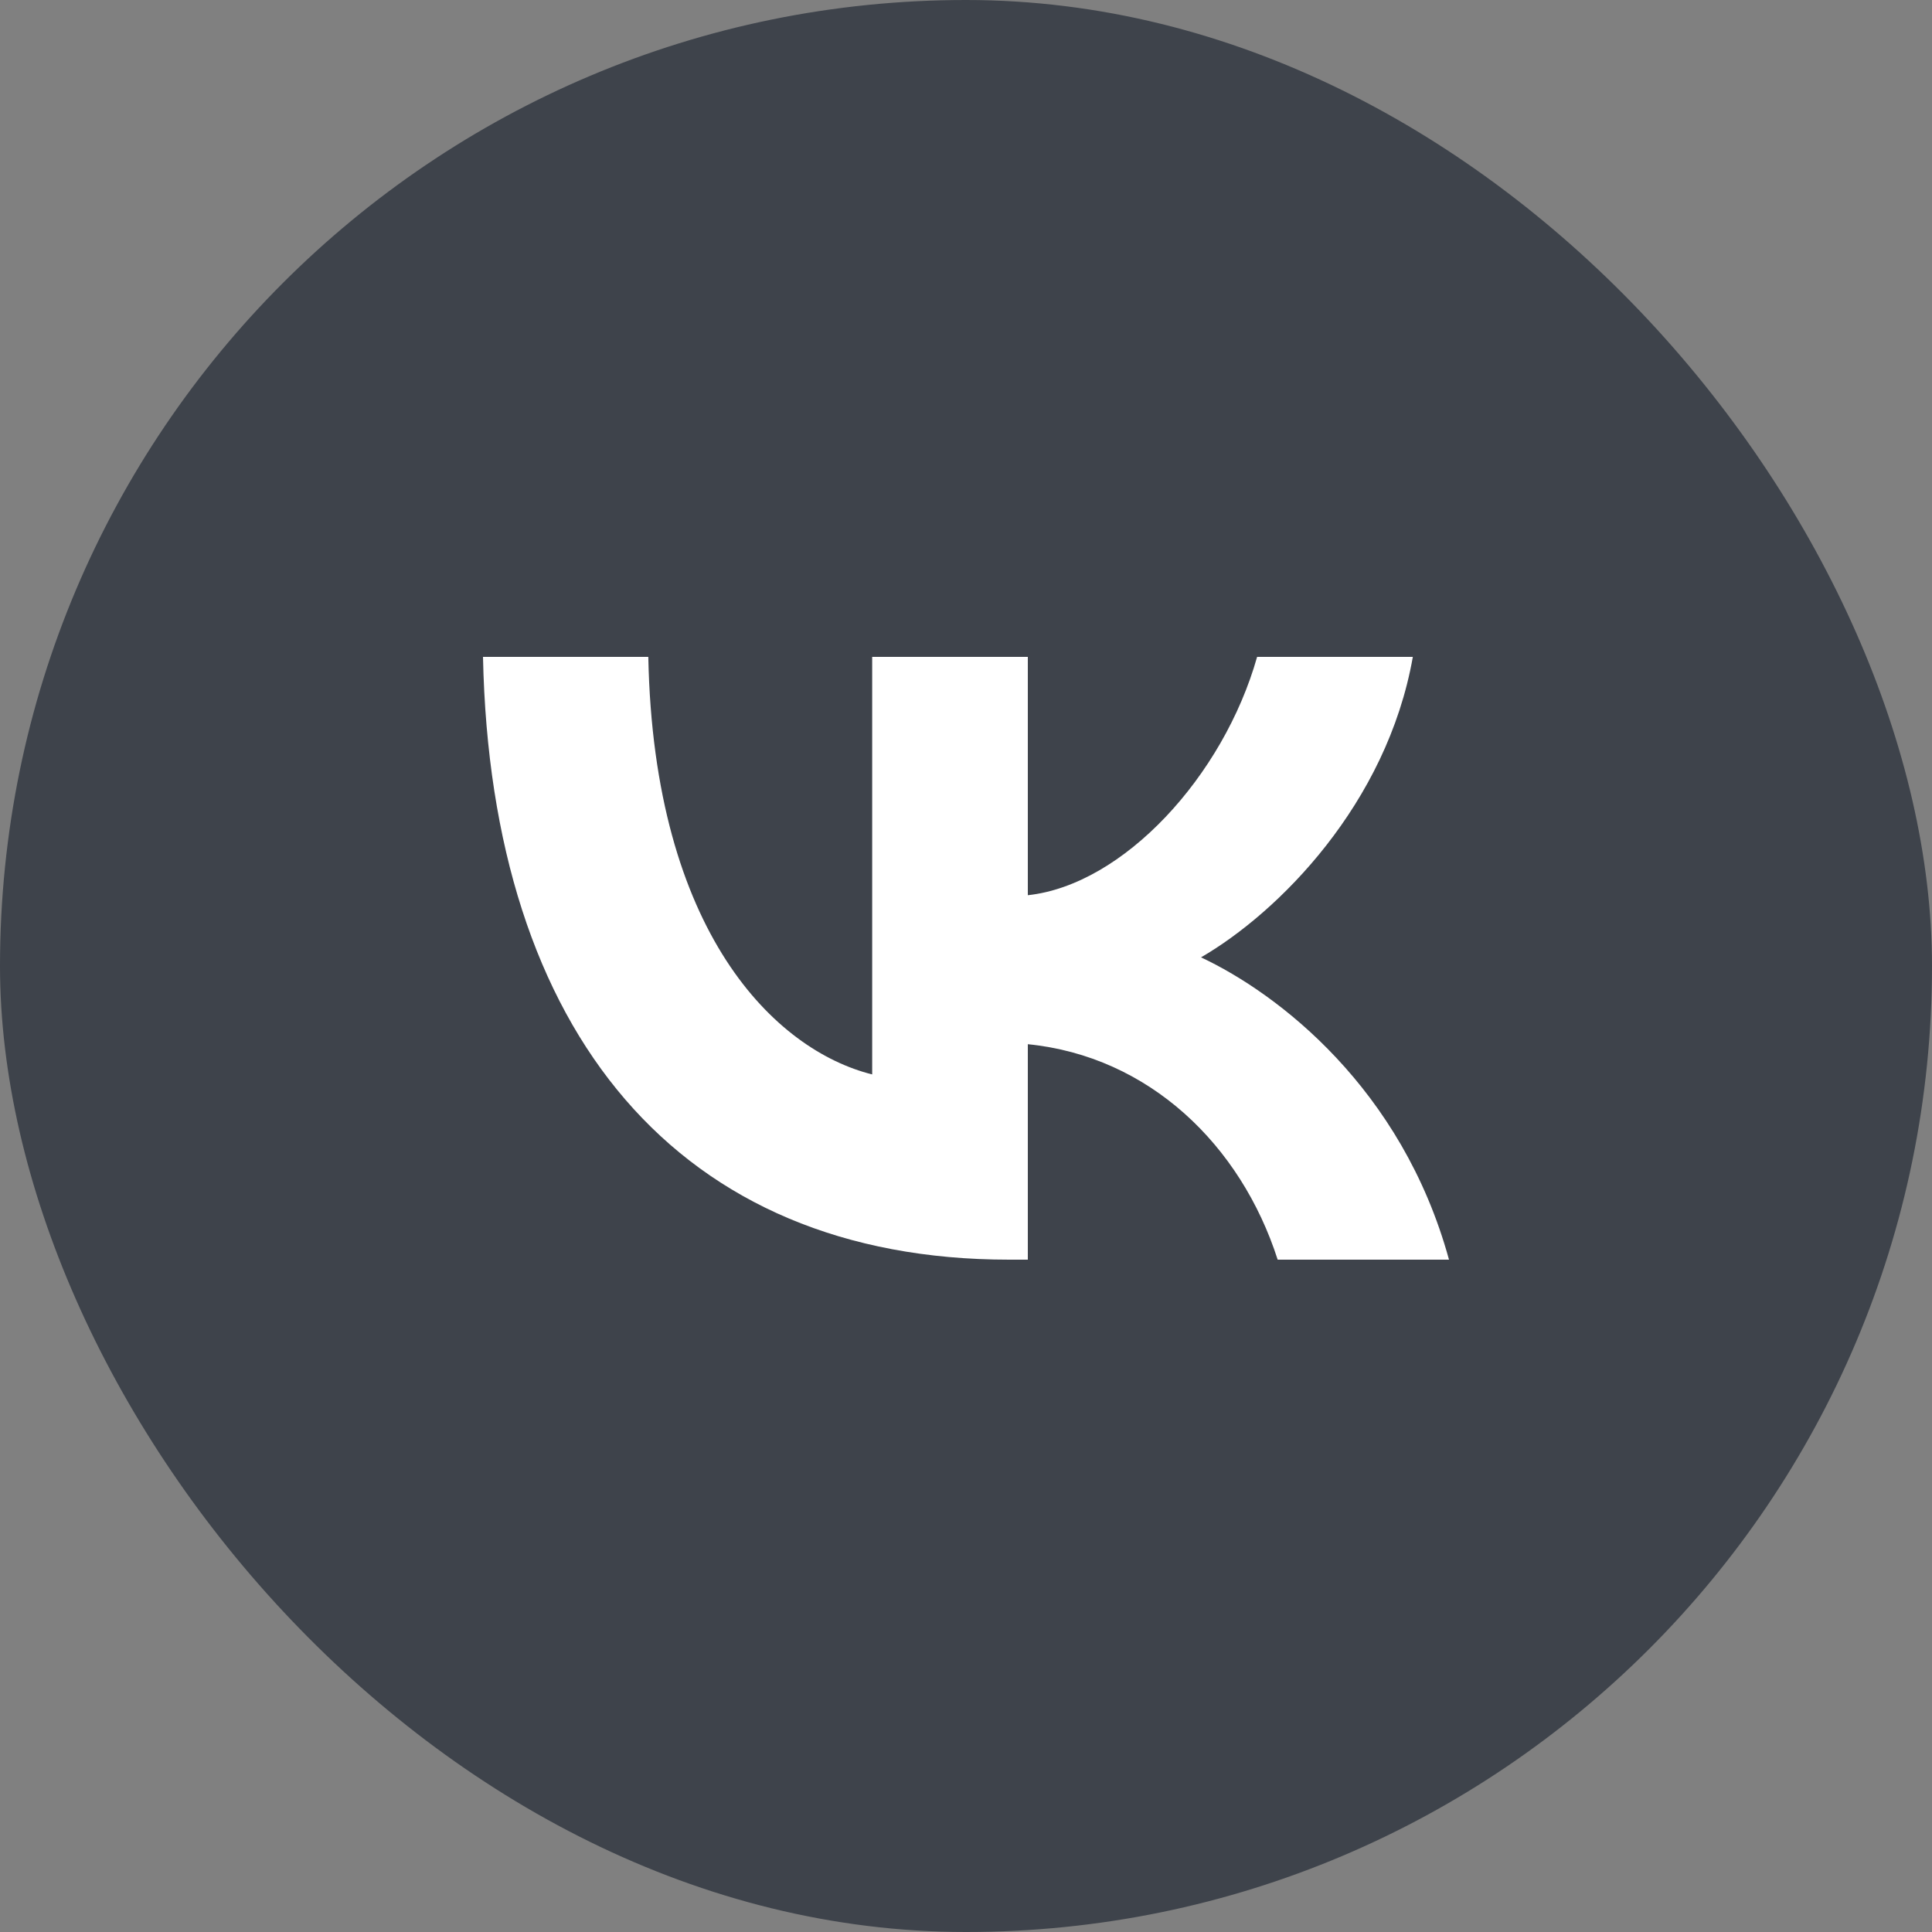 <?xml version="1.0" encoding="UTF-8"?> <svg xmlns="http://www.w3.org/2000/svg" width="25" height="25" viewBox="0 0 25 25" fill="none"><rect x="0" y="0" width="25" height="25" fill="#808080" stroke="none"/><rect width="25" height="25" rx="12.5" fill="#3E434B"></rect><path d="M13.058 16.3C8.787 16.3 6.351 13.372 6.25 8.5H8.389C8.46 12.076 10.037 13.591 11.286 13.903V8.5H13.3V11.584C14.534 11.451 15.83 10.046 16.267 8.5H18.282C17.946 10.405 16.54 11.81 15.541 12.388C16.54 12.857 18.141 14.082 18.75 16.3H16.533C16.056 14.816 14.87 13.669 13.3 13.512V16.3H13.058Z" fill="white"></path></svg> 